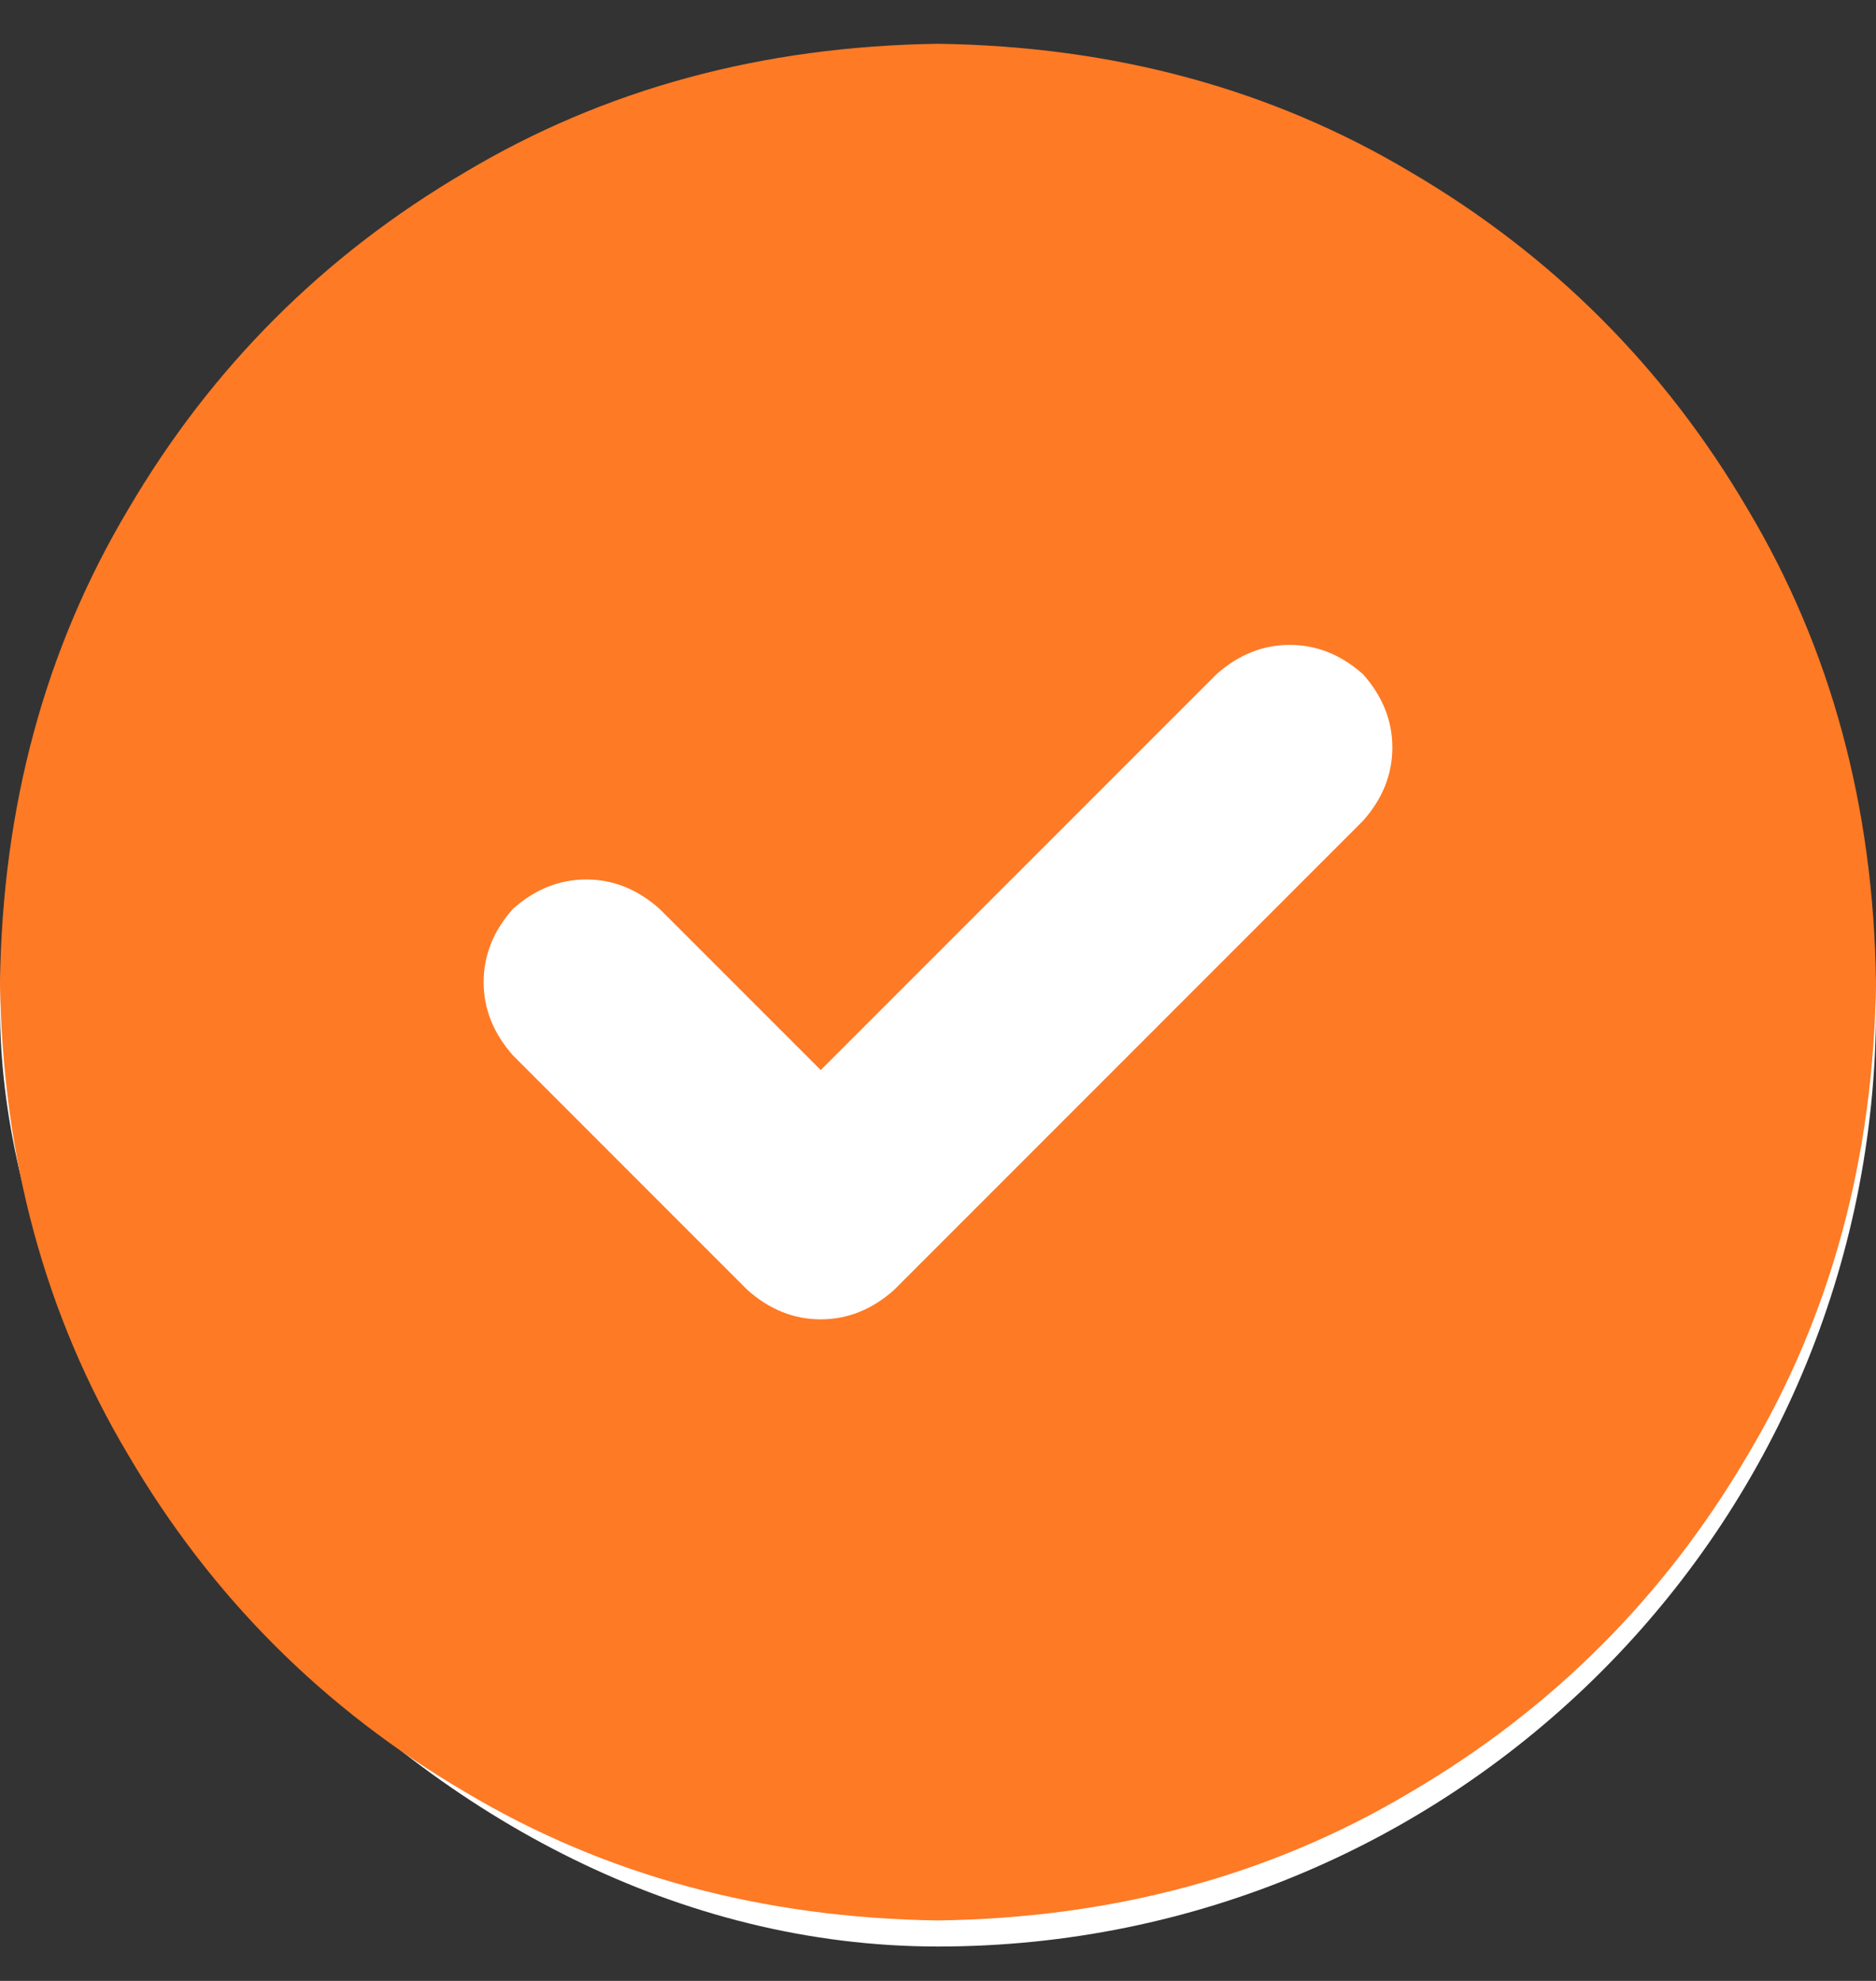 <svg width="36" height="38" viewBox="0 0 36 38" fill="none" xmlns="http://www.w3.org/2000/svg">
<rect x="0" y="0" width="36" height="38" fill="#333333" stroke="none"/>
<rect y="1.34" width="36" height="36" rx="18" fill="white"/>
<g clip-path="url(#clip0_23_377)">
<path d="M18 0.84C14.625 0.887 11.602 1.707 8.93 3.301C6.211 4.895 4.055 7.051 2.461 9.77C0.867 12.441 0.047 15.465 0 18.84C0.047 22.215 0.867 25.238 2.461 27.91C4.055 30.629 6.211 32.785 8.93 34.379C11.602 35.973 14.625 36.793 18 36.84C21.375 36.793 24.398 35.973 27.07 34.379C29.789 32.785 31.945 30.629 33.539 27.91C35.133 25.238 35.953 22.215 36 18.84C35.953 15.465 35.133 12.441 33.539 9.77C31.945 7.051 29.789 4.895 27.07 3.301C24.398 1.707 21.375 0.887 18 0.84ZM26.156 15.746L17.156 24.746C16.734 25.121 16.266 25.309 15.75 25.309C15.234 25.309 14.766 25.121 14.344 24.746L9.844 20.246C9.469 19.824 9.281 19.355 9.281 18.84C9.281 18.324 9.469 17.855 9.844 17.434C10.266 17.059 10.734 16.871 11.25 16.871C11.766 16.871 12.234 17.059 12.656 17.434L15.75 20.527L23.344 12.934C23.766 12.559 24.234 12.371 24.75 12.371C25.266 12.371 25.734 12.559 26.156 12.934C26.531 13.355 26.719 13.824 26.719 14.34C26.719 14.855 26.531 15.324 26.156 15.746Z" fill="#FE7A25"/>
</g>
<defs>
<clipPath id="clip0_23_377">
<rect width="36" height="37" fill="white" transform="matrix(1 0 0 -1 0 37.34)"/>
</clipPath>
</defs>
</svg>
